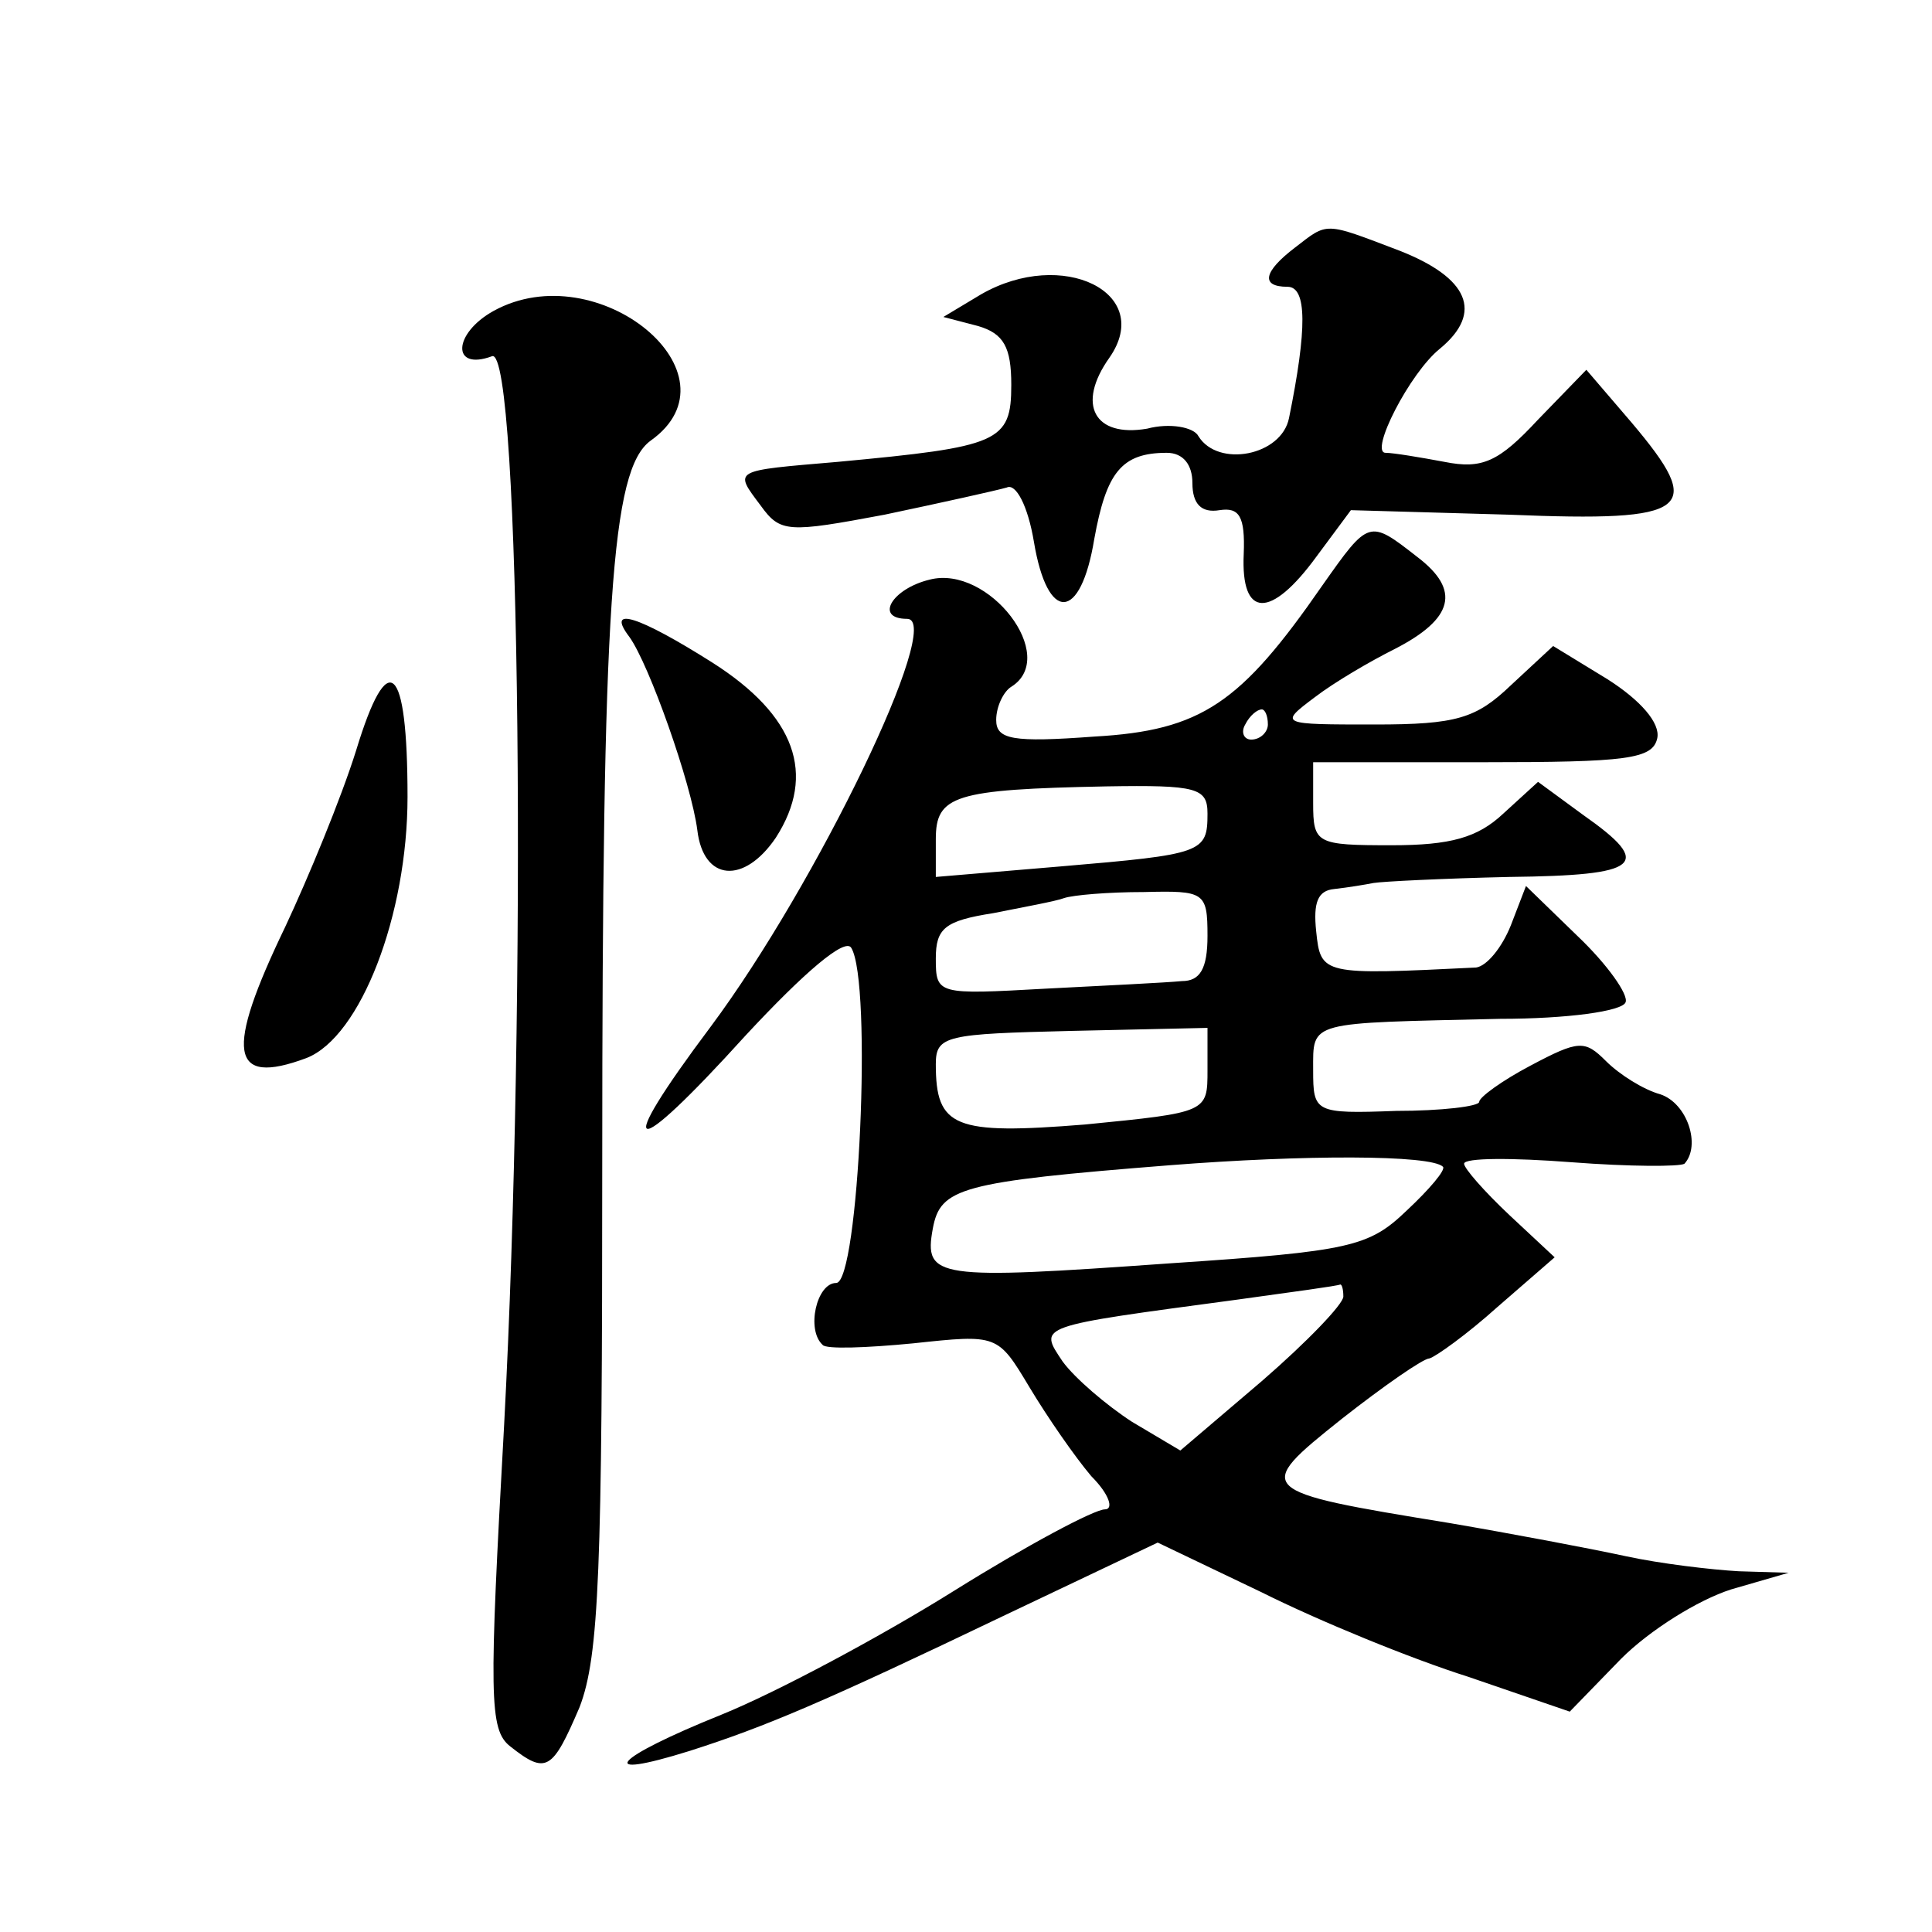 <?xml version="1.0" standalone="no"?>
<!DOCTYPE svg PUBLIC "-//W3C//DTD SVG 20010904//EN"
 "http://www.w3.org/TR/2001/REC-SVG-20010904/DTD/svg10.dtd">
<svg version="1.0" xmlns="http://www.w3.org/2000/svg"
 width="128pt" height="128pt" viewBox="0 0 128 128"
 preserveAspectRatio="xMidYMid meet">
<g transform="translate(0,128) scale(0.1,-0.1)"
fill="#0" stroke="none">
<path d="M858 1116 c-21 -16 -23 -26 -5 -26 13 0 13 -28 1 -87 -5 -25 -47 -33 -60
-12 -3 6 -19 9 -34 5 -35 -6 -47 16 -25 47 30 43 -31 73 -85 42 l-25 -15 23 -6
c17 -5 22 -14 22 -39 0 -38 -8 -41 -115 -51 -70 -6 -69 -5 -51 -29 13 -18 18 -18
82 -6 38 8 74 16 81 18 6 3 14 -12 18 -36 9 -54 31 -53 40 2 8 44 18 57 48 57 11
0 17 -8 17 -20 0 -14 6 -20 18 -18 13 2 17 -4 16 -29 -2 -43 18 -43 48 -2 l23 31
105 -3 c121 -5 130 3 81 61 l-30 35 -32 -33 c-26 -28 -37 -33 -62 -28 -16 3 -34
6 -39 6 -11 0 16 53 36 69 29 24 19 47 -27 65 -50 19 -47 19 -69 2z M327 1074 c-27
-15 -28 -40 -1 -30 19 7 23 -427 8 -708 -10 -180 -10 -202 4 -213 24 -19 28 -16
46 26 13 34 15 91 15 360 0 372 6 460 32 479 62 44 -35 124 -104 86z M876 892 c-54
-78 -80 -96 -151 -100 -54 -4 -65 -2 -65 11 0 9 5 19 10 22 32 20 -15 81 -54 71
-25 -6 -37 -26 -15 -26 25 0 -60 -176 -130 -270 -66 -88 -54 -91 23 -6 39 42 66
65 70 58 14 -23 5 -222 -10 -222 -13 0 -20 -31 -9 -41 2 -3 29 -2 60 1 56 6 56
6 77 -29 12 -20 30 -46 41 -59 12 -12 15 -22 9 -22 -7 0 -52 -24 -100 -54 -48 -30
-117 -67 -154 -82 -72 -29 -85 -44 -21 -24 50 16 88 32 209 90 l101 48 69 -33 c38
-19 99 -44 137 -56 l67 -23 34 35 c19 19 51 39 73 46 l38 11 -33 1 c-18 1 -52 5
-75 10 -23 5 -76 15 -117 22 -129 21 -130 22 -71 69 28 22 54 40 58 40 4 1 25 16
45 34 l38 33 -30 28 c-17 16 -30 31 -30 34 0 4 32 4 71 1 39 -3 72 -3 75 -1 11
12 2 40 -16 46 -11 3 -27 13 -36 22 -14 14 -18 14 -50 -3 -19 -10 -34 -21 -34 -24
0 -3 -25 -6 -55 -6 -54 -2 -55 -1 -55 27 0 33 -4 31 124 34 44 0 81 5 83 11 2 5
-12 25 -32 44 l-34 33 -10 -26 c-6 -15 -16 -27 -23 -28 -102 -5 -103 -5 -106 24
-2 19 1 27 12 28 9 1 21 3 26 4 6 1 46 3 90 4 87 1 96 8 49 41 l-30 22 -23 -21
c-17 -16 -35 -21 -74 -21 -50 0 -52 1 -52 28 l0 27 112 0 c96 0 113 2 116 16 2
10 -11 25 -33 39 l-36 22 -28 -26 c-23 -22 -36 -26 -90 -26 -63 0 -64 0 -40 18
13 10 37 24 53 32 39 20 44 39 15 61 -32 25 -32 25 -63 -19z m-36 -92 c0 -5 -5
-10 -11 -10 -5 0 -7 5 -4 10 3 6 8 10 11 10 2 0 4 -4 4 -10z m-40 -59 c0 -26 -3
-27 -97 -35 l-83 -7 0 25 c0 29 12 33 113 35 60 1 67 -1 67 -18z m0 -81 c0 -22
-5 -30 -17 -30 -10 -1 -51 -3 -90 -5 -72 -4 -73 -4 -73 20 0 20 6 25 38 30 20 4
42 8 47 10 6 2 29 4 53 4 40 1 42 0 42 -29z m0 -89 c0 -28 0 -28 -81 -36 -87 -7
-99 -2 -99 40 0 19 7 20 90 22 l90 2 0 -28z m156 -64 c2 -2 -9 -15 -24 -29 -25
-24 -37 -27 -157 -35 -155 -11 -163 -10 -157 23 5 27 18 31 157 42 89 7 173 7 181
-1z m-66 -86 c0 -5 -24 -30 -54 -56 l-54 -46 -32 19 c-17 11 -38 29 -46 40 -16
24 -18 23 116 41 36 5 66 9 68 10 1 0 2 -3 2 -8z M417 858 c13 -18 41 -97 45 -128
4 -34 31 -36 52 -5 27 42 13 81 -42 116 -49 31 -71 38 -55 17z M236 783 c-10 -32
-32 -85 -47 -117 -40 -83 -37 -106 14 -87 36 14 67 95 67 173 0 89 -13 100 -34
31z"/>
</g>
</svg>
